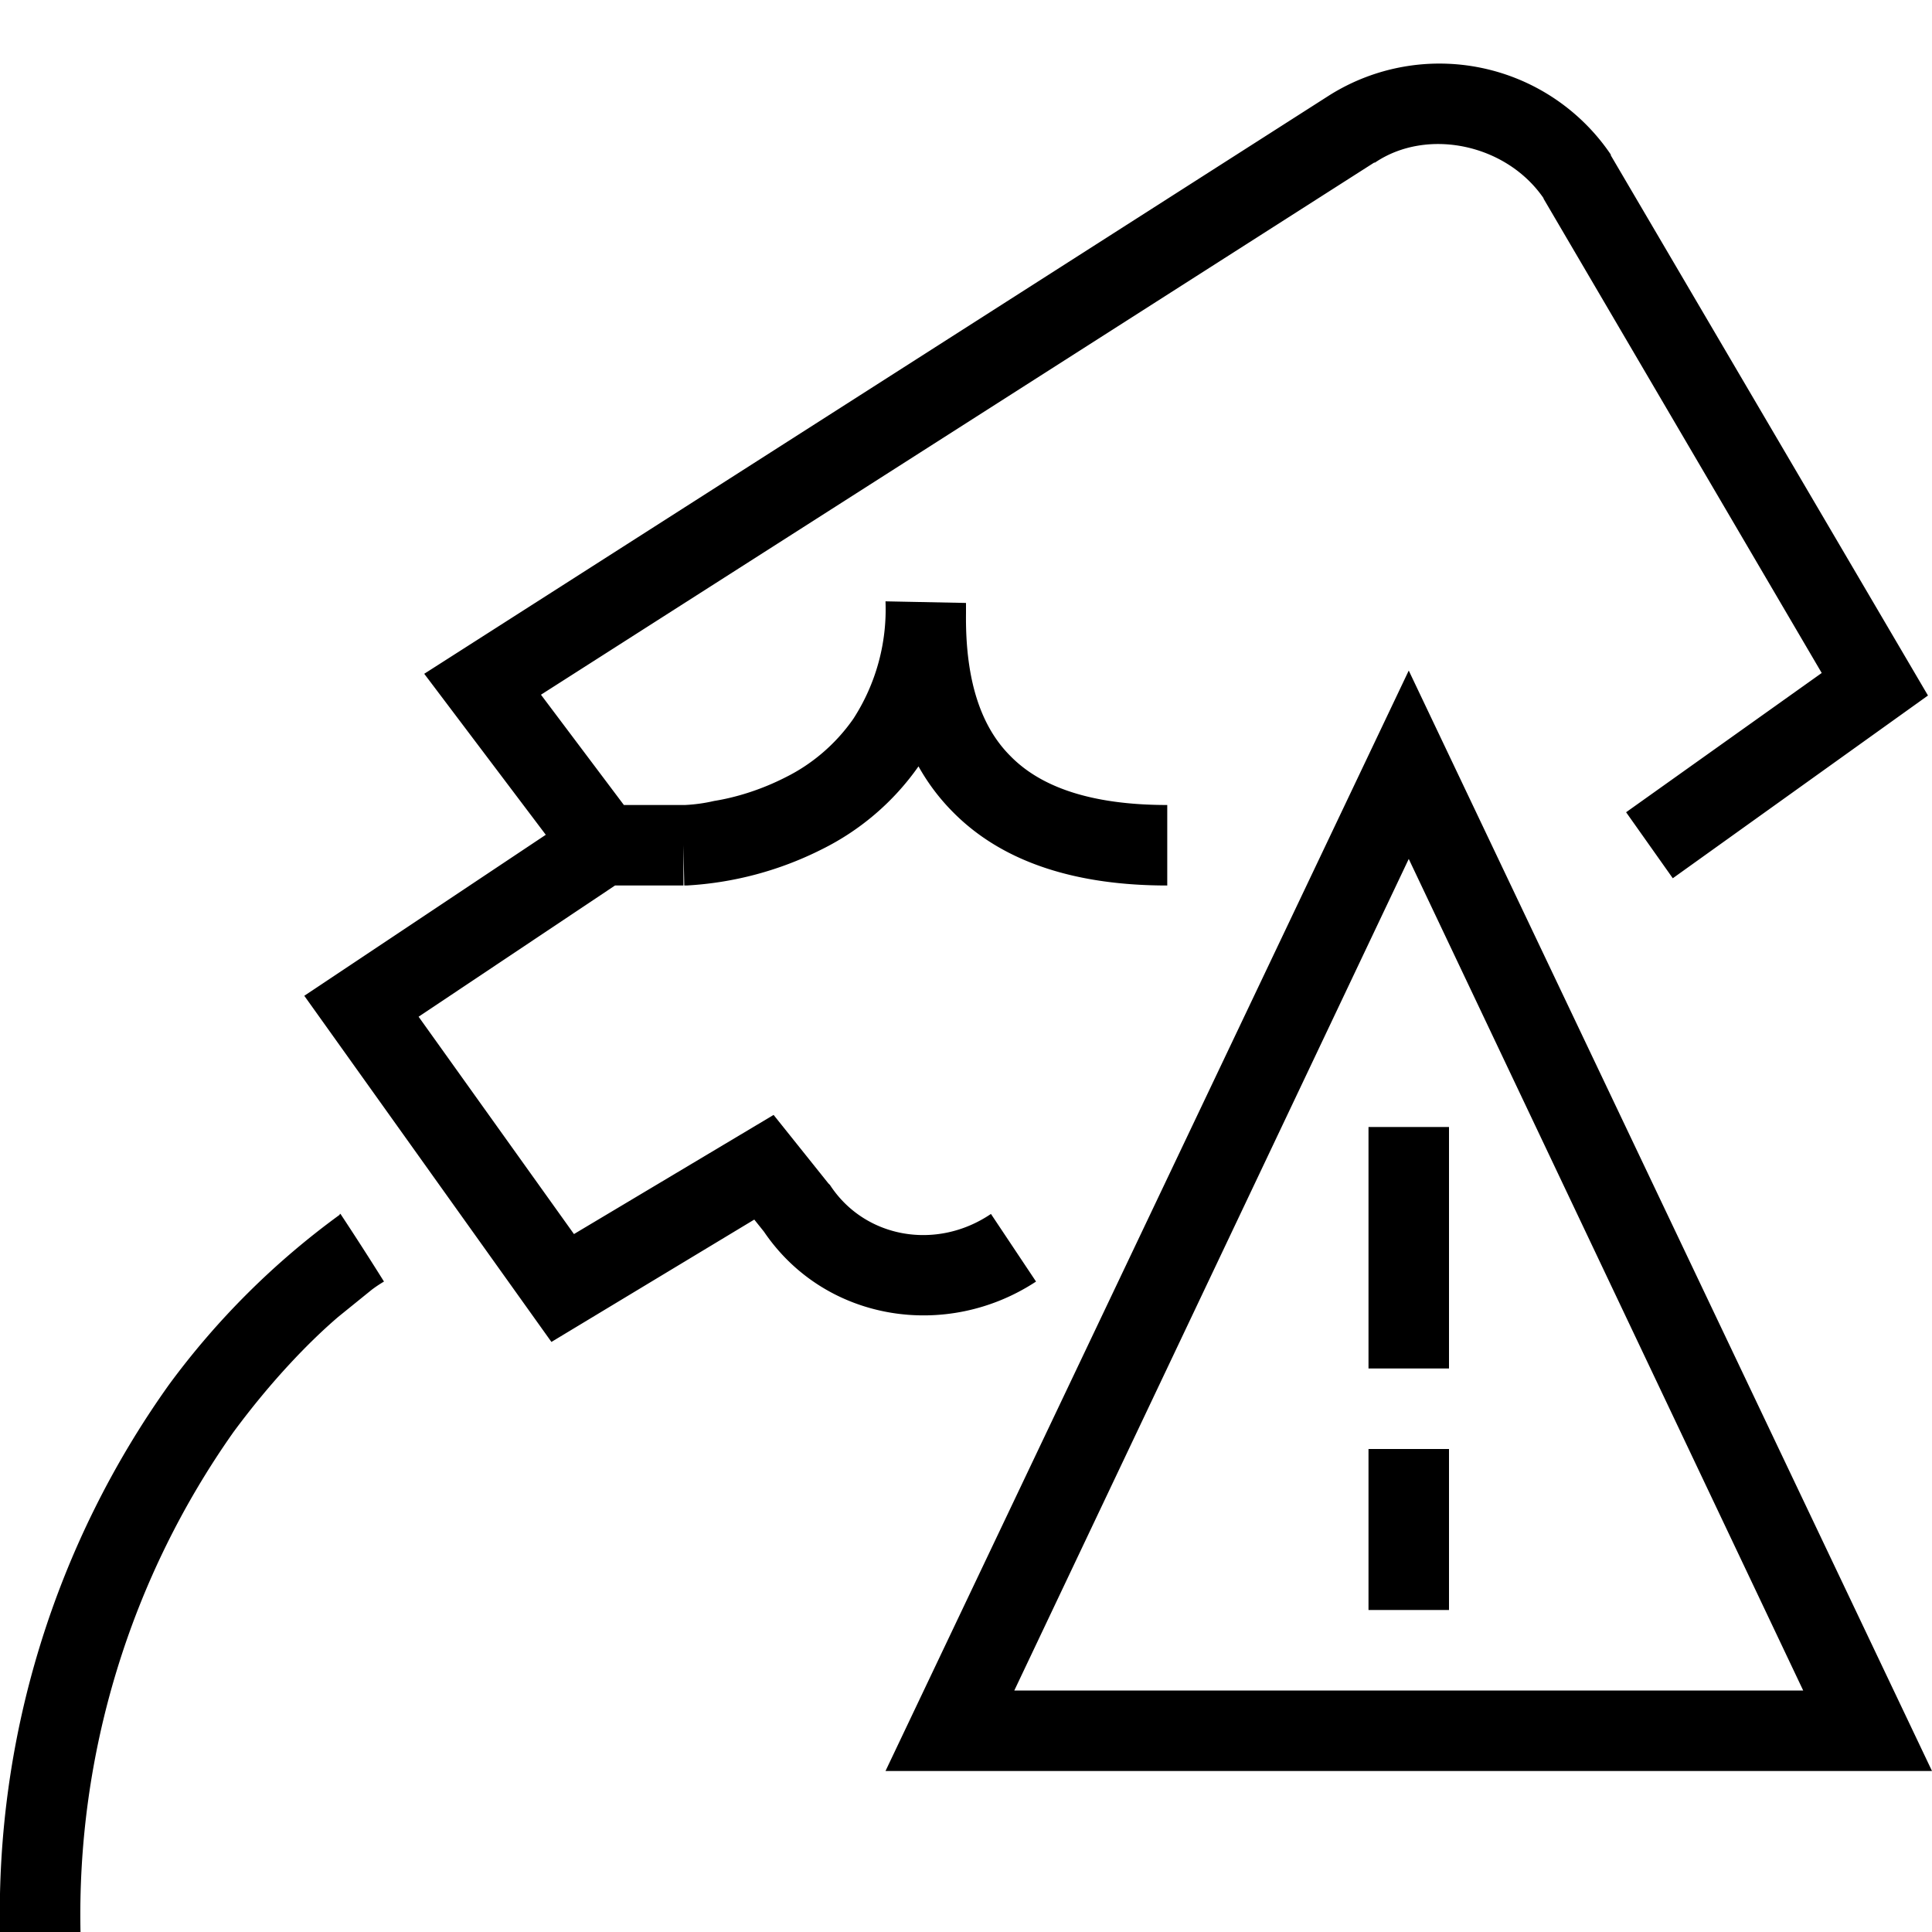 <svg width="24" height="24" fill="none" xmlns="http://www.w3.org/2000/svg"><path fill="currentColor" d="M19.18 2.47c-.46-.68-1.45-.89-2.1-.45h-.01L6.72 8.63 7.75 10h.76a2.02 2.02 0 0 0 .36-.05c.25-.04.57-.13.9-.3.3-.15.6-.39.83-.72a2.5 2.5 0 0 0 .4-1.46l1 .02v.13c-.01.86.2 1.42.55 1.77.37.38.99.61 1.95.61v1c-1.1 0-2.02-.27-2.65-.9a2.6 2.6 0 0 1-.44-.58 3.2 3.2 0 0 1-1.2 1.03 4.25 4.25 0 0 1-1.68.45H8.5l-.01-.5v.5h-.85L5.2 12.63l1.93 2.7 2.48-1.48.68.85.02.02c.43.66 1.32.82 2 .36l.56.84c-1.11.73-2.62.5-3.38-.62l-.12-.15-2.52 1.52-3.07-4.3 3-2-1.51-2 11.25-7.19a2.57 2.57 0 0 1 3.49.74v.01l3.94 6.71-3.17 2.27-.58-.82 2.43-1.73-3.46-5.9ZM17.5 8.33 24 22H11l6.5-13.67ZM12.6 21h9.8l-4.9-10.33L12.6 21Zm-8.37-5.92a40.84 40.84 0 0 1 .54.84 1.62 1.62 0 0 0-.15.1l-.42.34c-.35.3-.82.78-1.3 1.43A10.4 10.4 0 0 0 1 24H0a11.3 11.3 0 0 1 2.1-6.8 9.75 9.75 0 0 1 2.12-2.11v-.01h.01ZM17 20v-2h1v2h-1Zm0-3v-3h1v3h-1Z"/></svg>